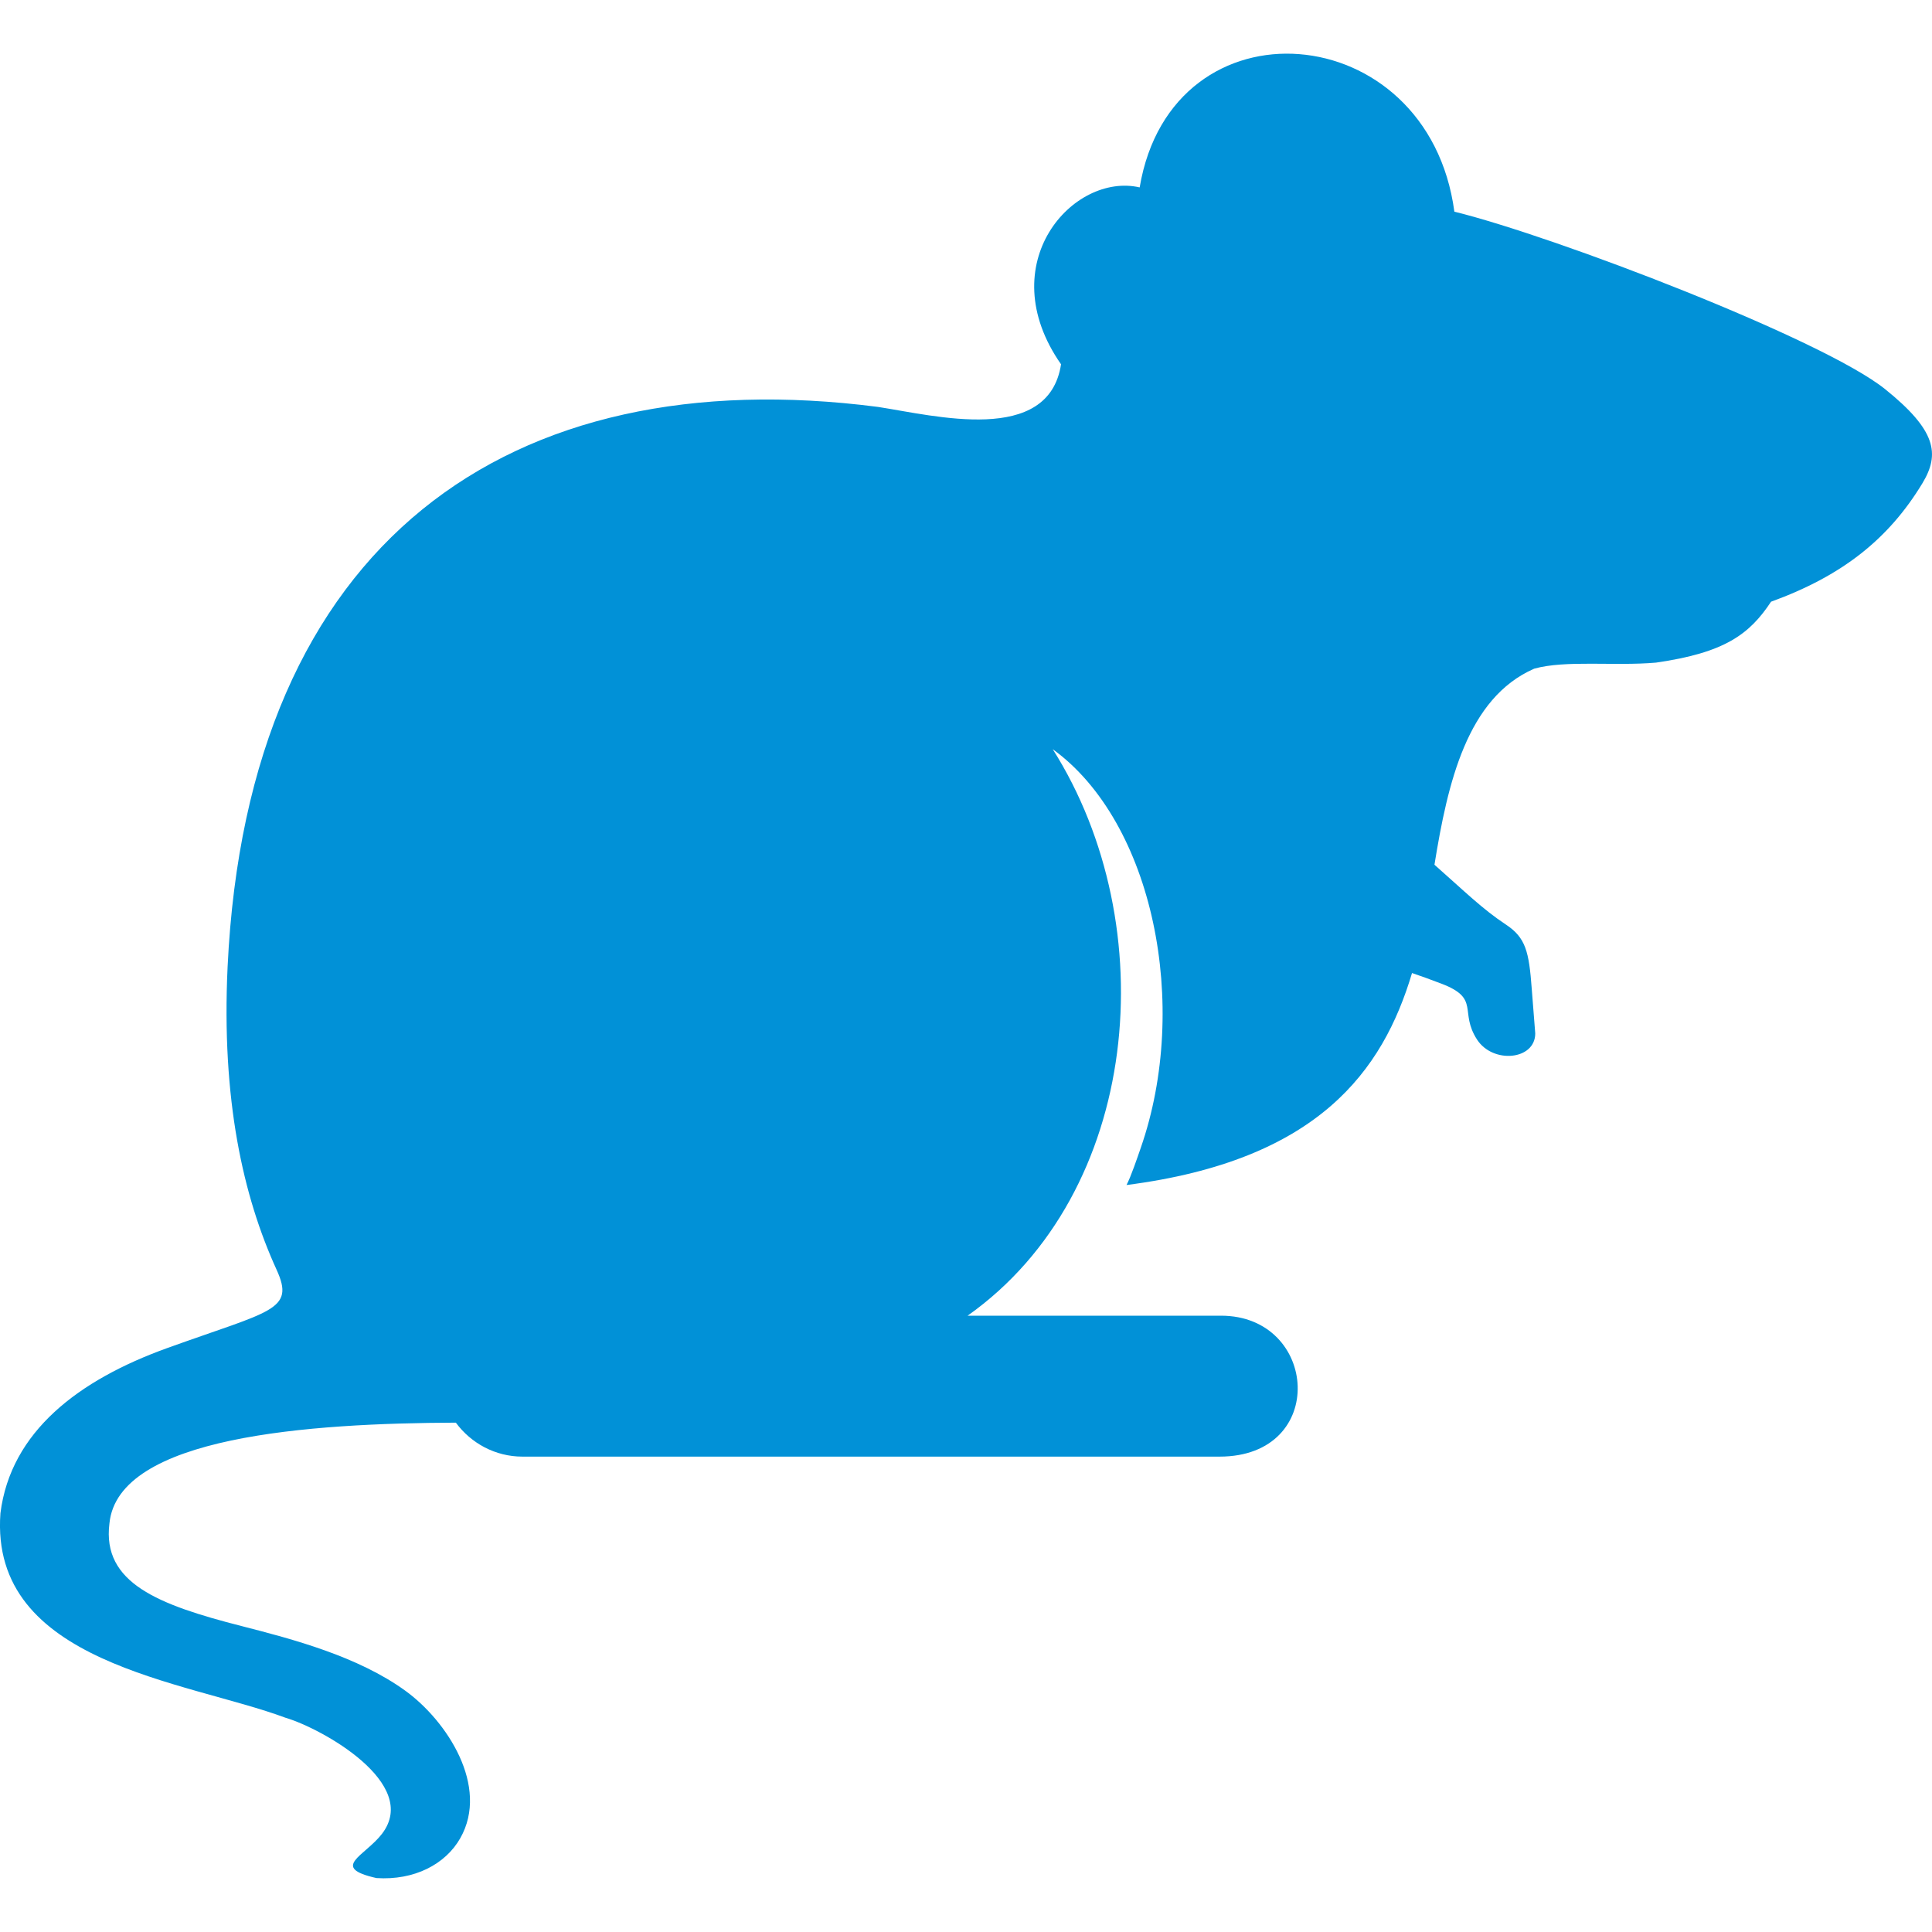 <svg width="36" height="36" viewBox="0 0 36 36" fill="none" xmlns="http://www.w3.org/2000/svg">
<path fill-rule="evenodd" clip-rule="evenodd" d="M28.586 12.46C29.175 12.296 30.075 12.415 30.857 12.347C32.136 12.163 32.598 11.821 33.001 11.212C34.318 10.734 35.189 10.051 35.823 9.002C36.15 8.459 36.081 8.019 35.126 7.251C33.974 6.324 28.997 4.412 27.1 3.944C26.612 0.298 21.838 -0.086 21.236 3.492C20.003 3.206 18.459 4.907 19.771 6.788C19.538 8.3 17.419 7.745 16.358 7.582C9.501 6.695 4.617 10.086 4.241 18.016C4.124 20.486 4.529 22.29 5.154 23.66C5.502 24.421 5.056 24.42 3.114 25.12C1.47 25.713 0.199 26.672 0.008 28.197C-0.199 30.999 3.464 31.317 5.318 32.007C5.997 32.207 7.836 33.231 7.119 34.169C6.8 34.586 6.137 34.796 7.014 34.995C7.718 35.041 8.3 34.74 8.577 34.251C9.124 33.287 8.329 32.066 7.552 31.504C6.67 30.865 5.463 30.545 4.496 30.298C2.953 29.903 1.9 29.498 2.039 28.388C2.197 26.761 5.771 26.52 8.494 26.509C8.776 26.892 9.228 27.142 9.735 27.142H22.724C24.756 27.142 24.566 24.516 22.752 24.516H18.03C21.263 22.229 21.696 17.245 19.616 13.96C21.491 15.318 22.18 18.736 21.256 21.39C21.195 21.566 21.072 21.93 20.991 22.081C24.564 21.622 25.767 19.954 26.311 18.131C26.479 18.188 26.663 18.254 26.866 18.332C27.588 18.609 27.186 18.85 27.522 19.37C27.818 19.828 28.607 19.754 28.607 19.256C28.607 19.256 28.585 18.979 28.542 18.427C28.49 17.731 28.431 17.473 28.059 17.227C27.624 16.94 27.293 16.611 26.729 16.113C26.976 14.587 27.336 13.008 28.587 12.46" fill="#0191D7"/>
</svg>
